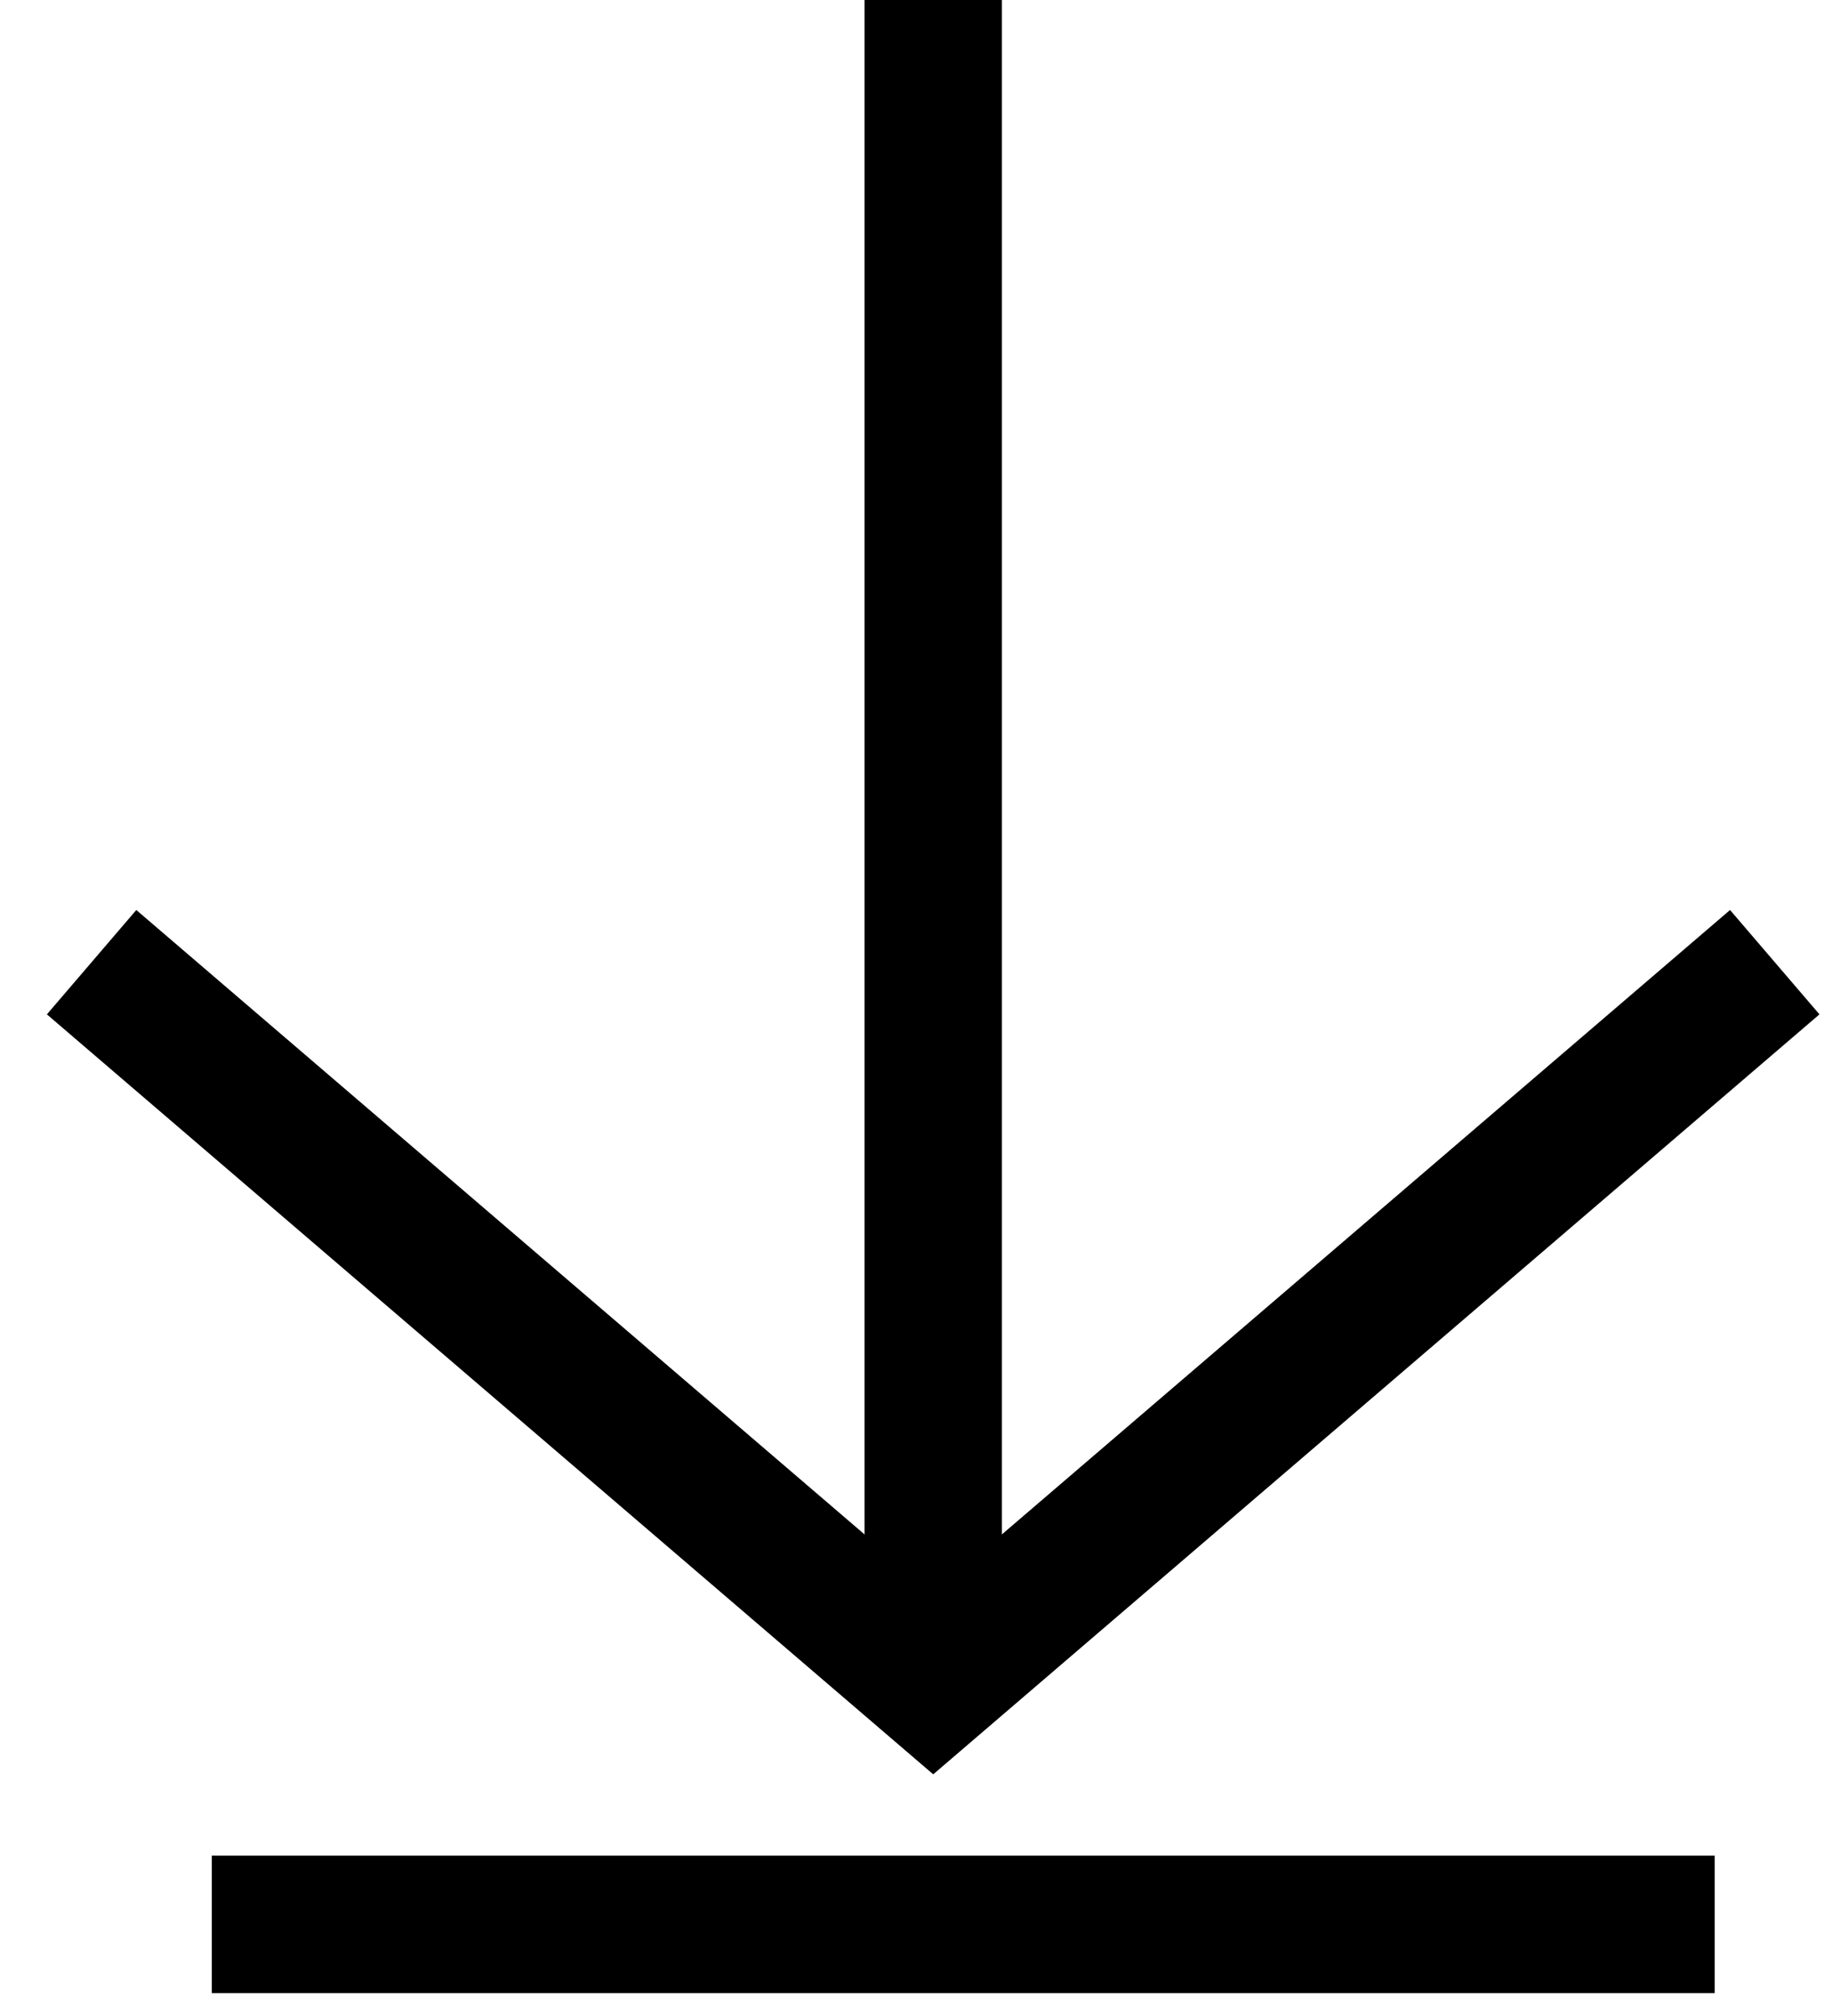 <svg width="20" height="22" viewBox="0 0 20 22" fill="none" xmlns="http://www.w3.org/2000/svg">
<path d="M1 10.5L10.188 18.375L19.375 10.5" stroke="black" stroke-width="1.5"/>
<path d="M10.188 0V18.375" stroke="black" stroke-width="1.5"/>
<path d="M2.312 21H18.719" stroke="black" stroke-width="1.5"/>
</svg>
